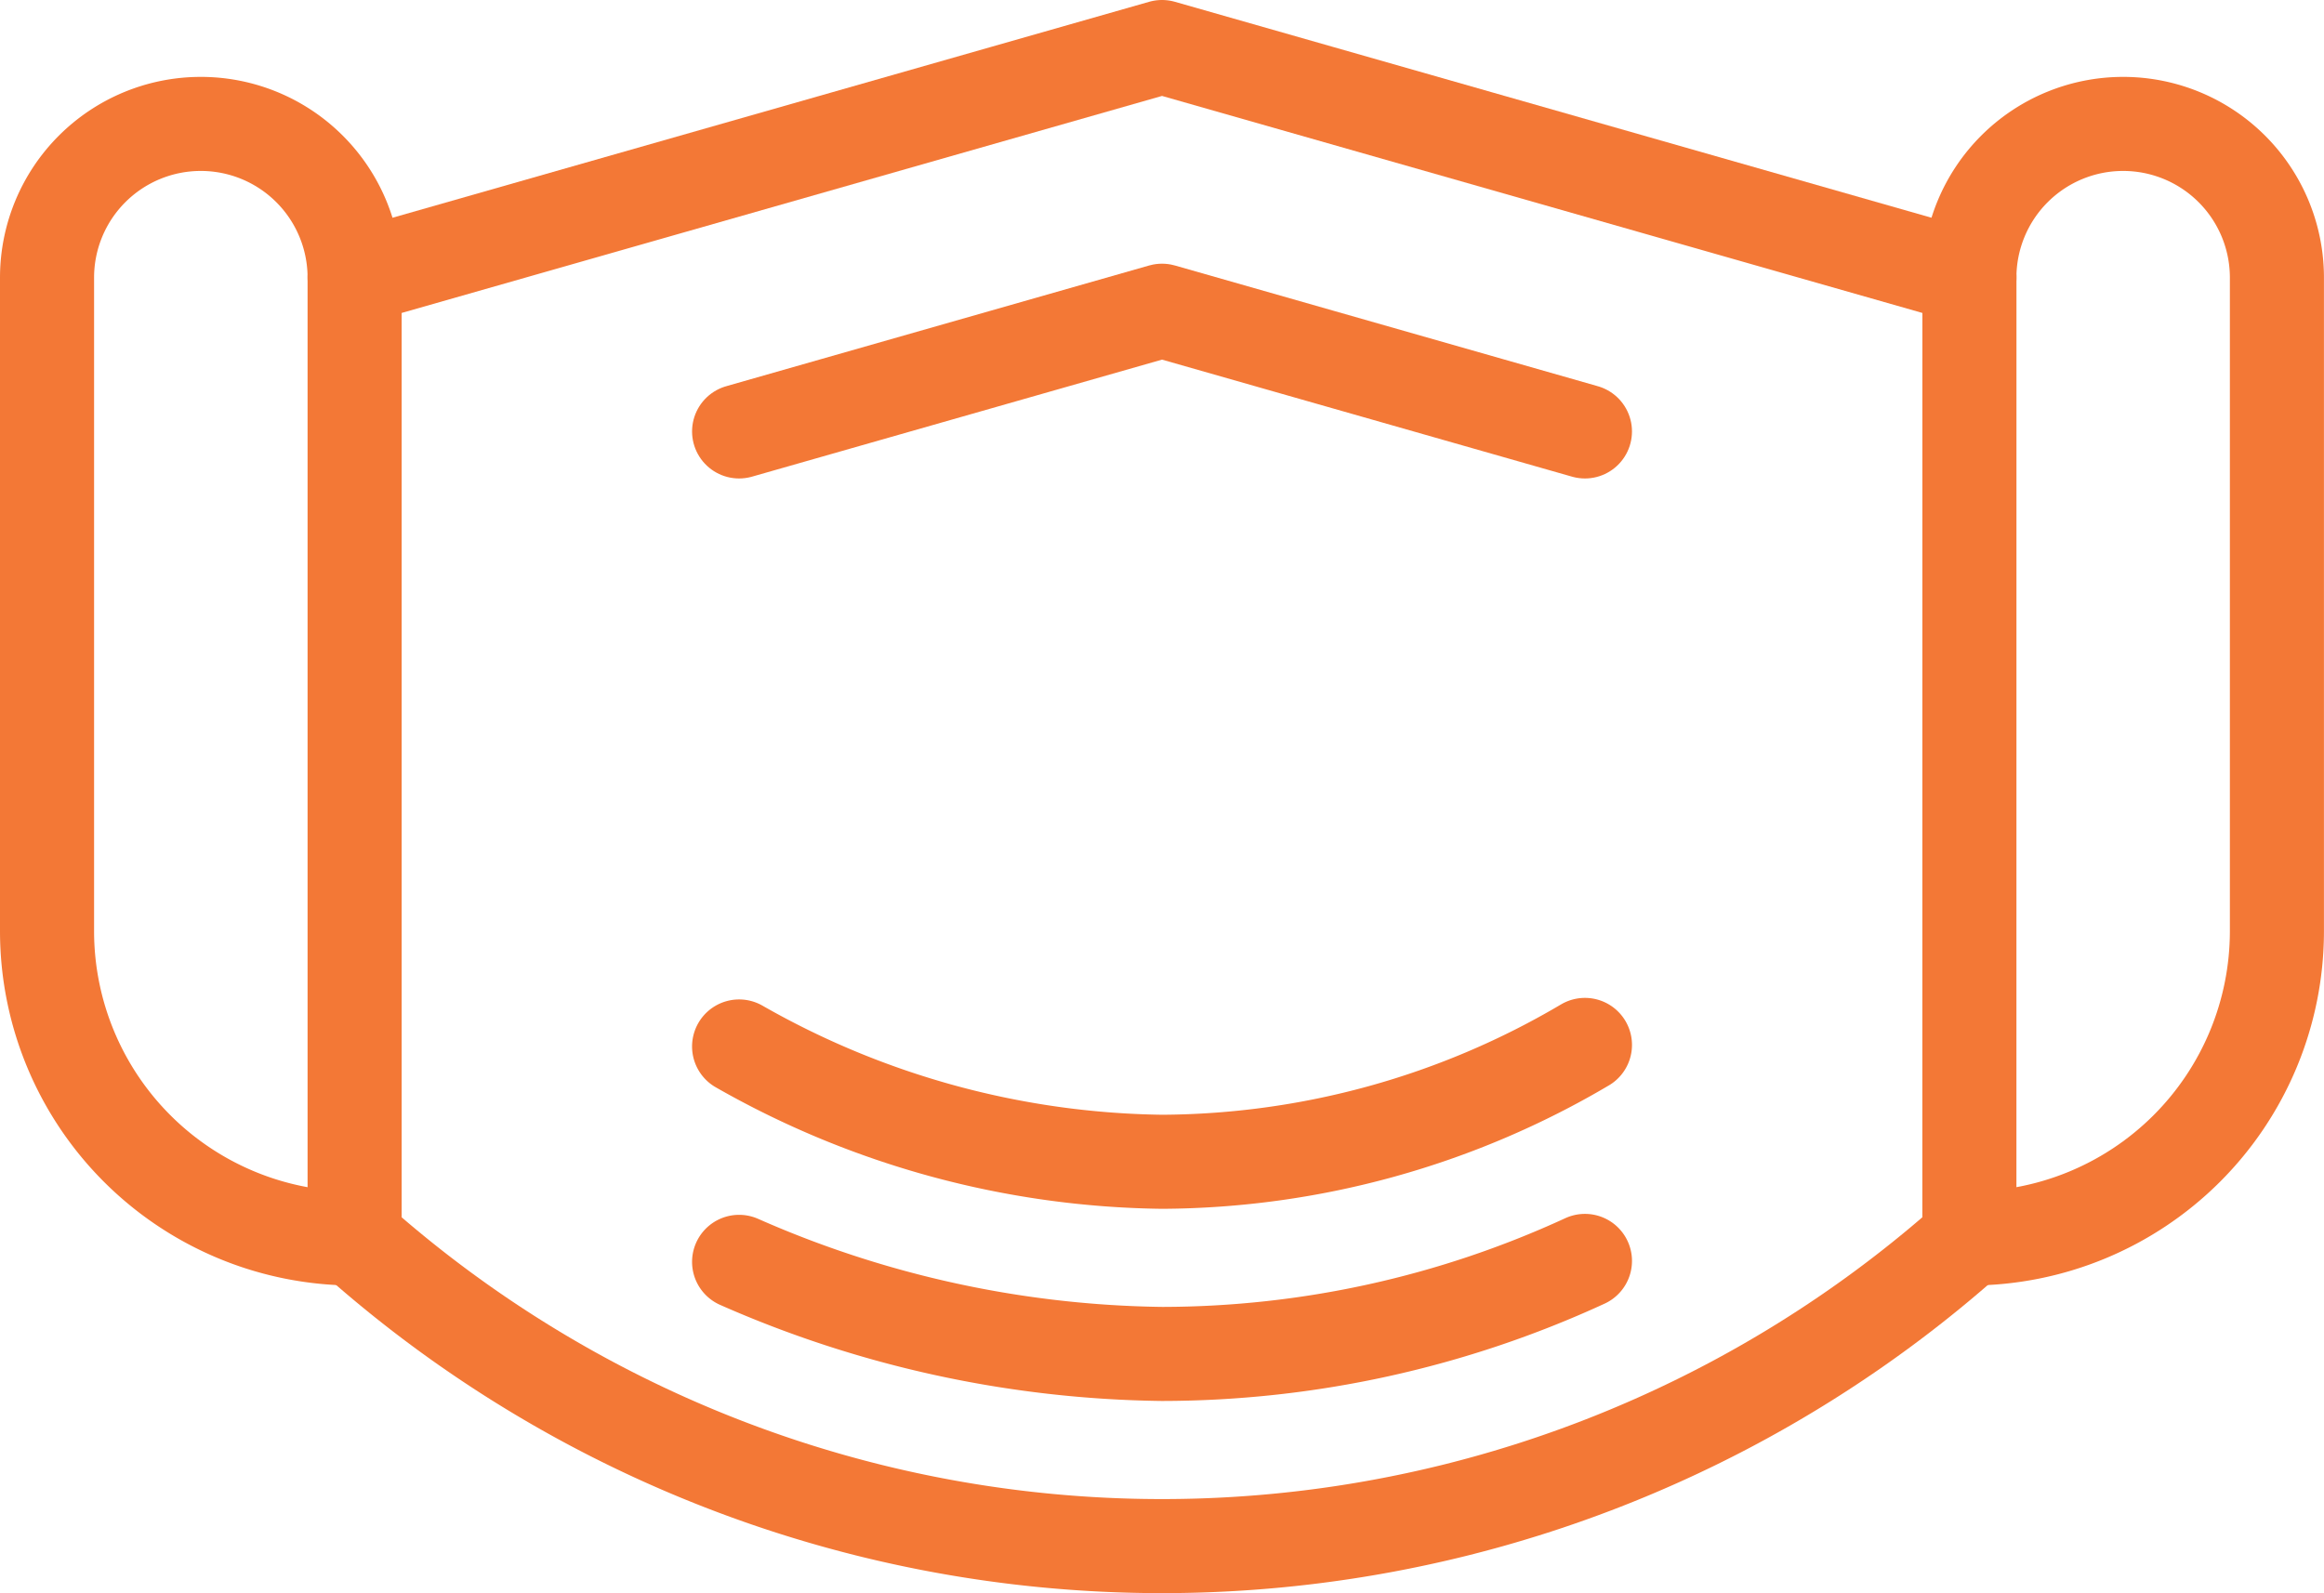 <svg xmlns="http://www.w3.org/2000/svg" width="49.407" height="33.877" viewBox="0 0 49.407 33.877">
  <g id="Line" transform="translate(1 1)">
    <g id="Group_960" data-name="Group 960" transform="translate(0 0)">
      <path id="Path_3241" data-name="Path 3241" d="M53,18.269A3.269,3.269,0,0,1,56.269,15h0a3.269,3.269,0,0,1,3.269,3.269v13.9A6.537,6.537,0,0,1,53,38.7h0" transform="translate(-12.132 -13.365)" fill="none" stroke="#f37836" stroke-linecap="round" stroke-linejoin="round" stroke-miterlimit="10" stroke-width="2"/>
      <path id="Path_3242" data-name="Path 3242" d="M9.539,18.269A3.269,3.269,0,0,0,6.269,15h0A3.269,3.269,0,0,0,3,18.269v13.9A6.537,6.537,0,0,0,9.539,38.7h0" transform="translate(-3 -13.365)" fill="none" stroke="#f37836" stroke-linecap="round" stroke-linejoin="round" stroke-miterlimit="10" stroke-width="2"/>
      <path id="Path_3243" data-name="Path 3243" d="M45.329,38.338a25.8,25.8,0,0,1-34.329,0V17.9L28.165,13l17.165,4.9Z" transform="translate(-4.461 -13)" fill="none" stroke="#f37836" stroke-linecap="round" stroke-linejoin="round" stroke-miterlimit="10" stroke-width="2"/>
      <path id="Path_3244" data-name="Path 3244" d="M21,22.427l8.991-2.567,8.991,2.567" transform="translate(-6.287 -14.253)" fill="none" stroke="#f37836" stroke-linecap="round" stroke-linejoin="round" stroke-miterlimit="10" stroke-width="2"/>
      <path id="Path_3245" data-name="Path 3245" d="M38.982,44.58a21.529,21.529,0,0,1-8.991,1.978A22.943,22.943,0,0,1,21,44.6" transform="translate(-6.287 -18.768)" fill="none" stroke="#f37836" stroke-linecap="round" stroke-linejoin="round" stroke-miterlimit="10" stroke-width="2"/>
      <path id="Path_3246" data-name="Path 3246" d="M38.982,38.96a17.828,17.828,0,0,1-8.991,2.485A18.585,18.585,0,0,1,21,38.993" transform="translate(-6.287 -17.741)" fill="none" stroke="#f37836" stroke-linecap="round" stroke-linejoin="round" stroke-miterlimit="10" stroke-width="2"/>
    </g>
  </g>
</svg>
